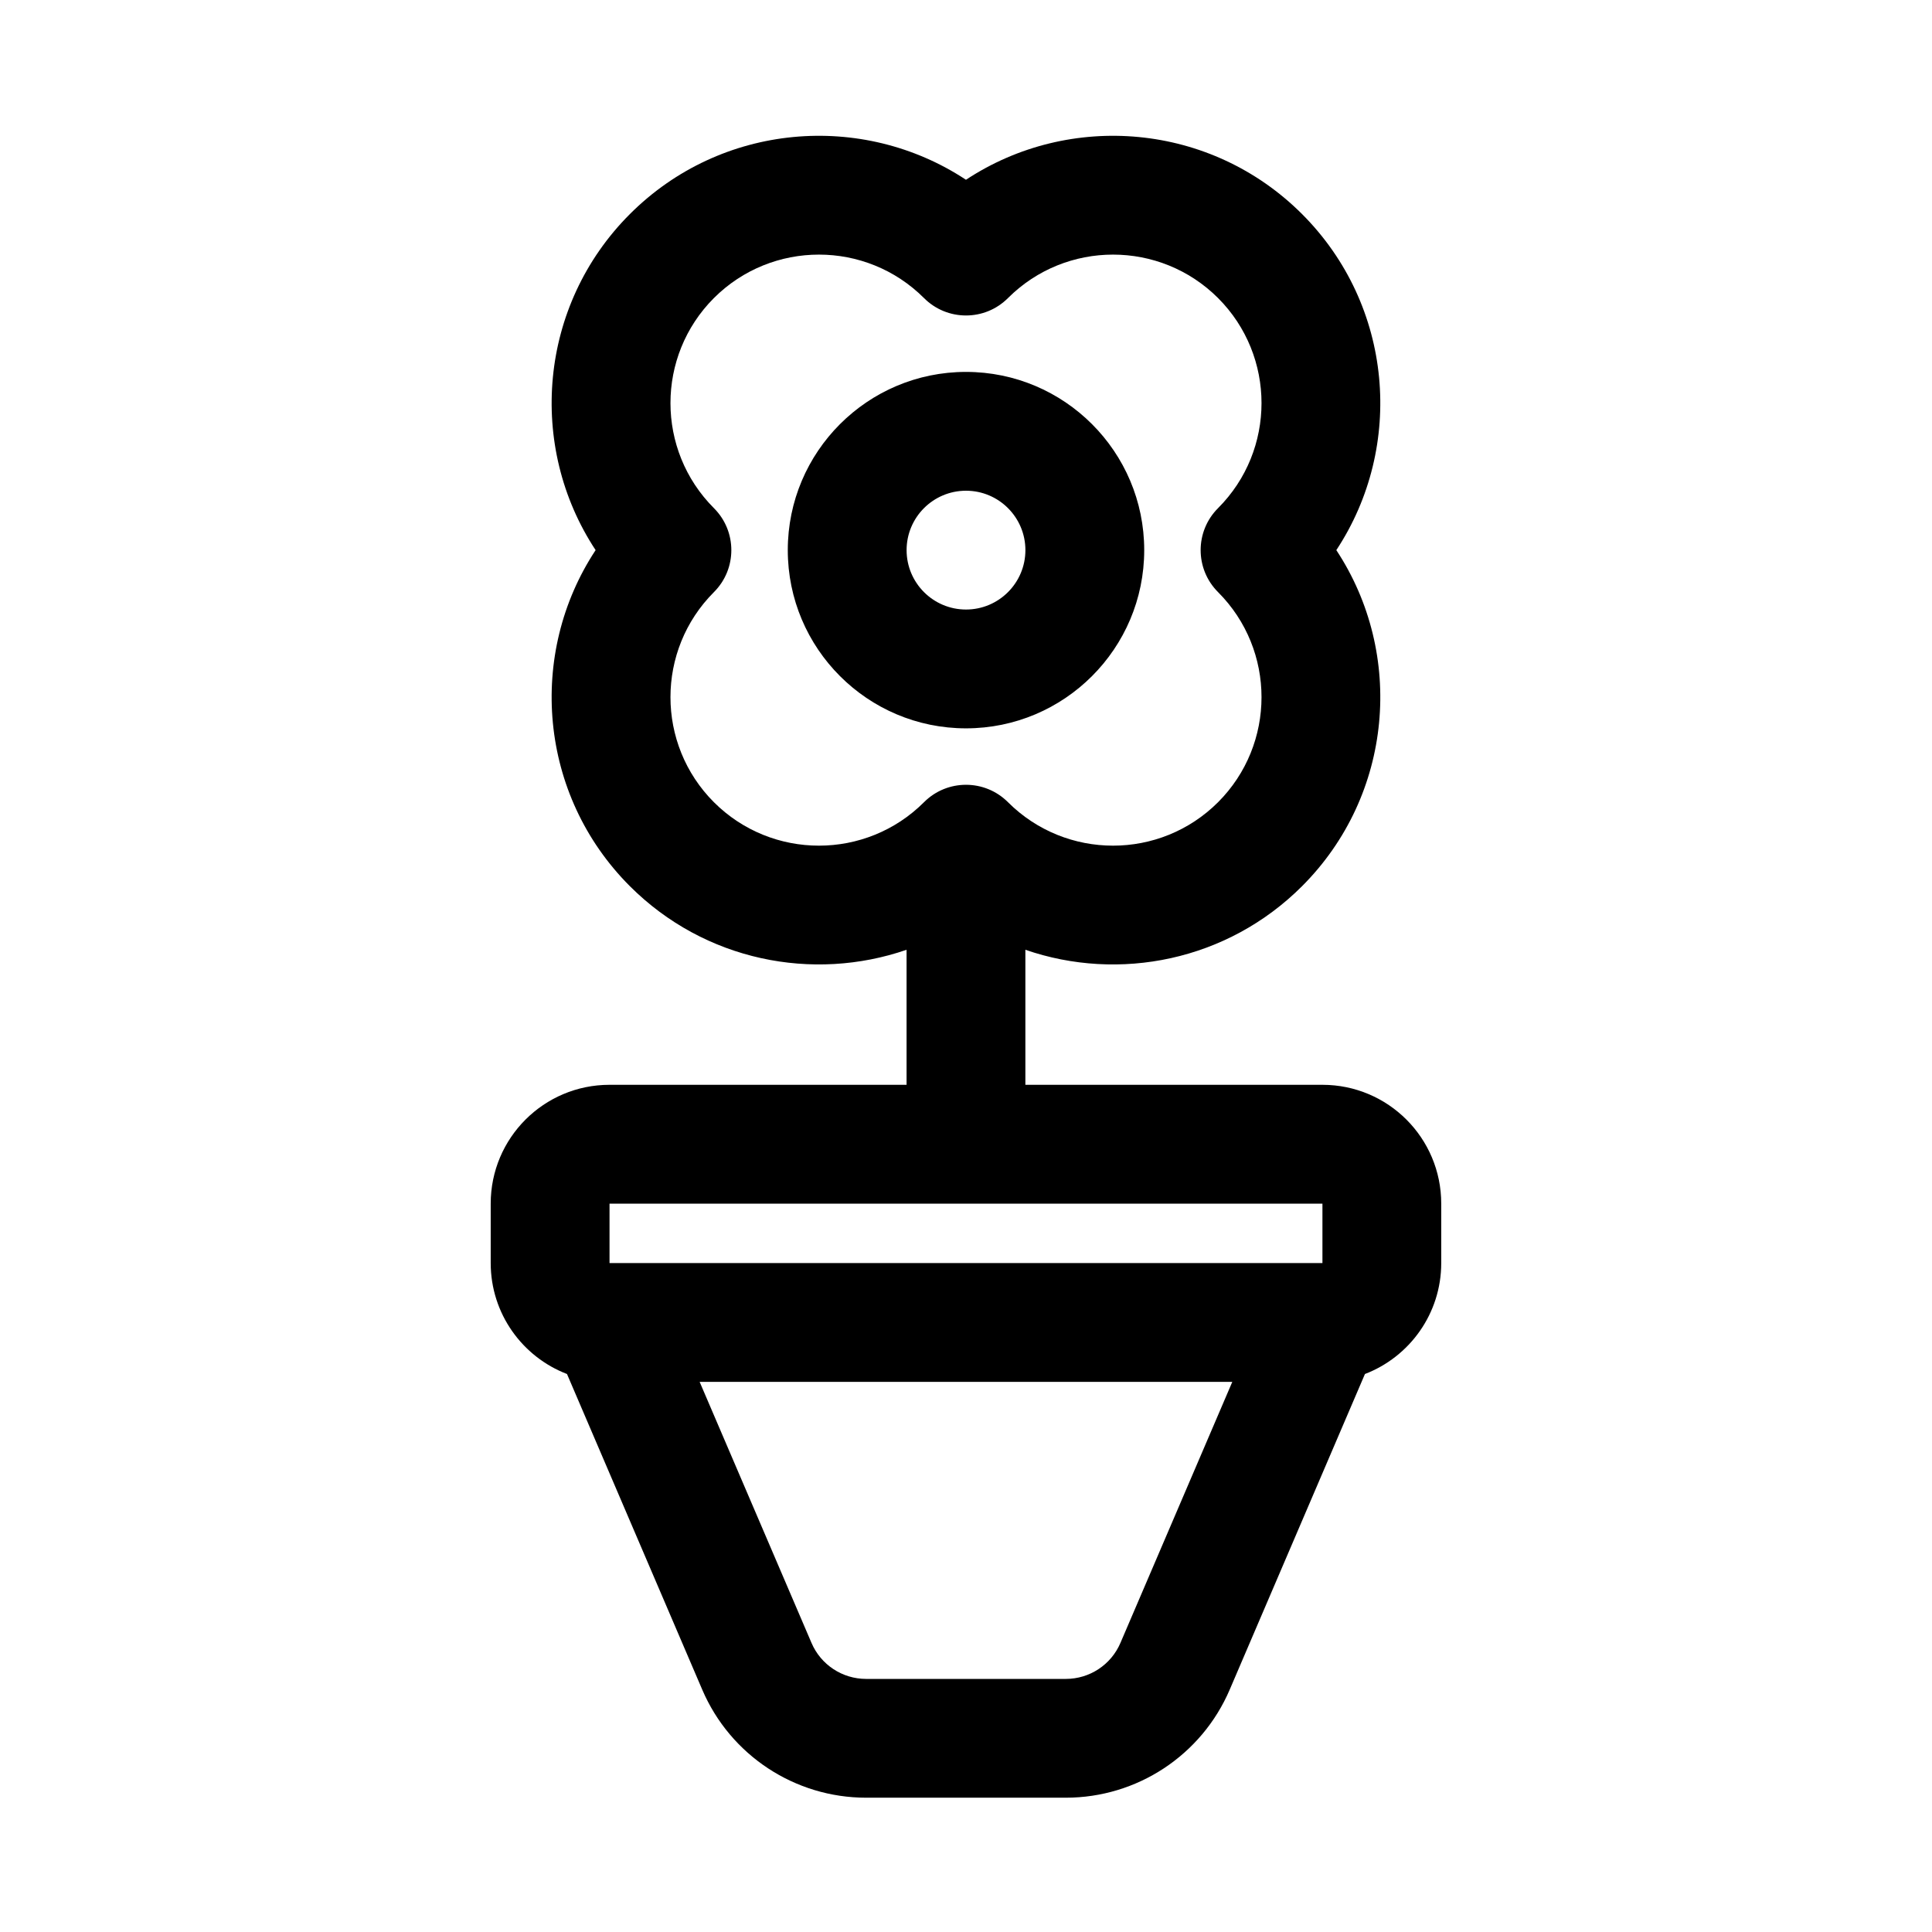 <?xml version="1.0" encoding="UTF-8"?>
<!-- Uploaded to: ICON Repo, www.iconrepo.com, Generator: ICON Repo Mixer Tools -->
<svg fill="#000000" width="800px" height="800px" version="1.1" viewBox="144 144 512 512" xmlns="http://www.w3.org/2000/svg">
 <path d="m384.25 395.7v35.785h-78.719c-17.398 0-31.488 14.09-31.488 31.488v15.742c0 13.414 8.391 24.875 20.215 29.41l35.848 83.664c7.445 17.367 24.527 28.621 43.422 28.621h52.93c18.895 0 35.977-11.258 43.422-28.621l35.848-83.664c11.824-4.535 20.215-15.996 20.215-29.41v-15.742c0-17.398-14.09-31.488-31.488-31.488h-78.719v-35.785c24.828 8.582 53.5 2.961 73.32-16.848 24.184-24.184 27.223-61.574 9.086-89.062 18.137-27.488 15.098-64.883-9.086-89.062-24.184-24.184-61.574-27.223-89.062-9.086-27.488-18.137-64.883-15.098-89.062 9.086-24.184 24.184-27.223 61.574-9.086 89.062-18.137 27.488-15.098 64.883 9.086 89.062 19.82 19.805 48.492 25.426 73.32 16.848zm-54.836 114.51 29.645 69.18c2.473 5.793 8.172 9.539 14.469 9.539h52.93c6.297 0 11.996-3.746 14.469-9.539l29.645-69.18h-141.16zm-23.883-31.488h0.25 188.43 0.25v-15.742h-188.93v15.742zm161.27-177.8c-6.156-6.141-6.156-16.121 0-22.262 15.352-15.367 15.352-40.305 0-55.672-15.367-15.352-40.305-15.352-55.672 0-6.141 6.156-16.121 6.156-22.262 0-15.367-15.352-40.305-15.352-55.672 0-15.352 15.367-15.352 40.305 0 55.672 6.156 6.141 6.156 16.121 0 22.262-15.352 15.367-15.352 40.305 0 55.672 15.367 15.352 40.305 15.352 55.672 0 6.141-6.156 16.121-6.156 22.262 0 15.367 15.352 40.305 15.352 55.672 0 15.352-15.367 15.352-40.305 0-55.672zm-66.801-58.363c-26.07 0-47.23 21.16-47.23 47.23 0 26.07 21.16 47.23 47.23 47.23s47.23-21.16 47.23-47.23c0-26.07-21.16-47.23-47.23-47.23zm0 31.488c8.691 0 15.742 7.055 15.742 15.742 0 8.691-7.055 15.742-15.742 15.742-8.691 0-15.742-7.055-15.742-15.742 0-8.691 7.055-15.742 15.742-15.742z" fill-rule="evenodd"/>
</svg>